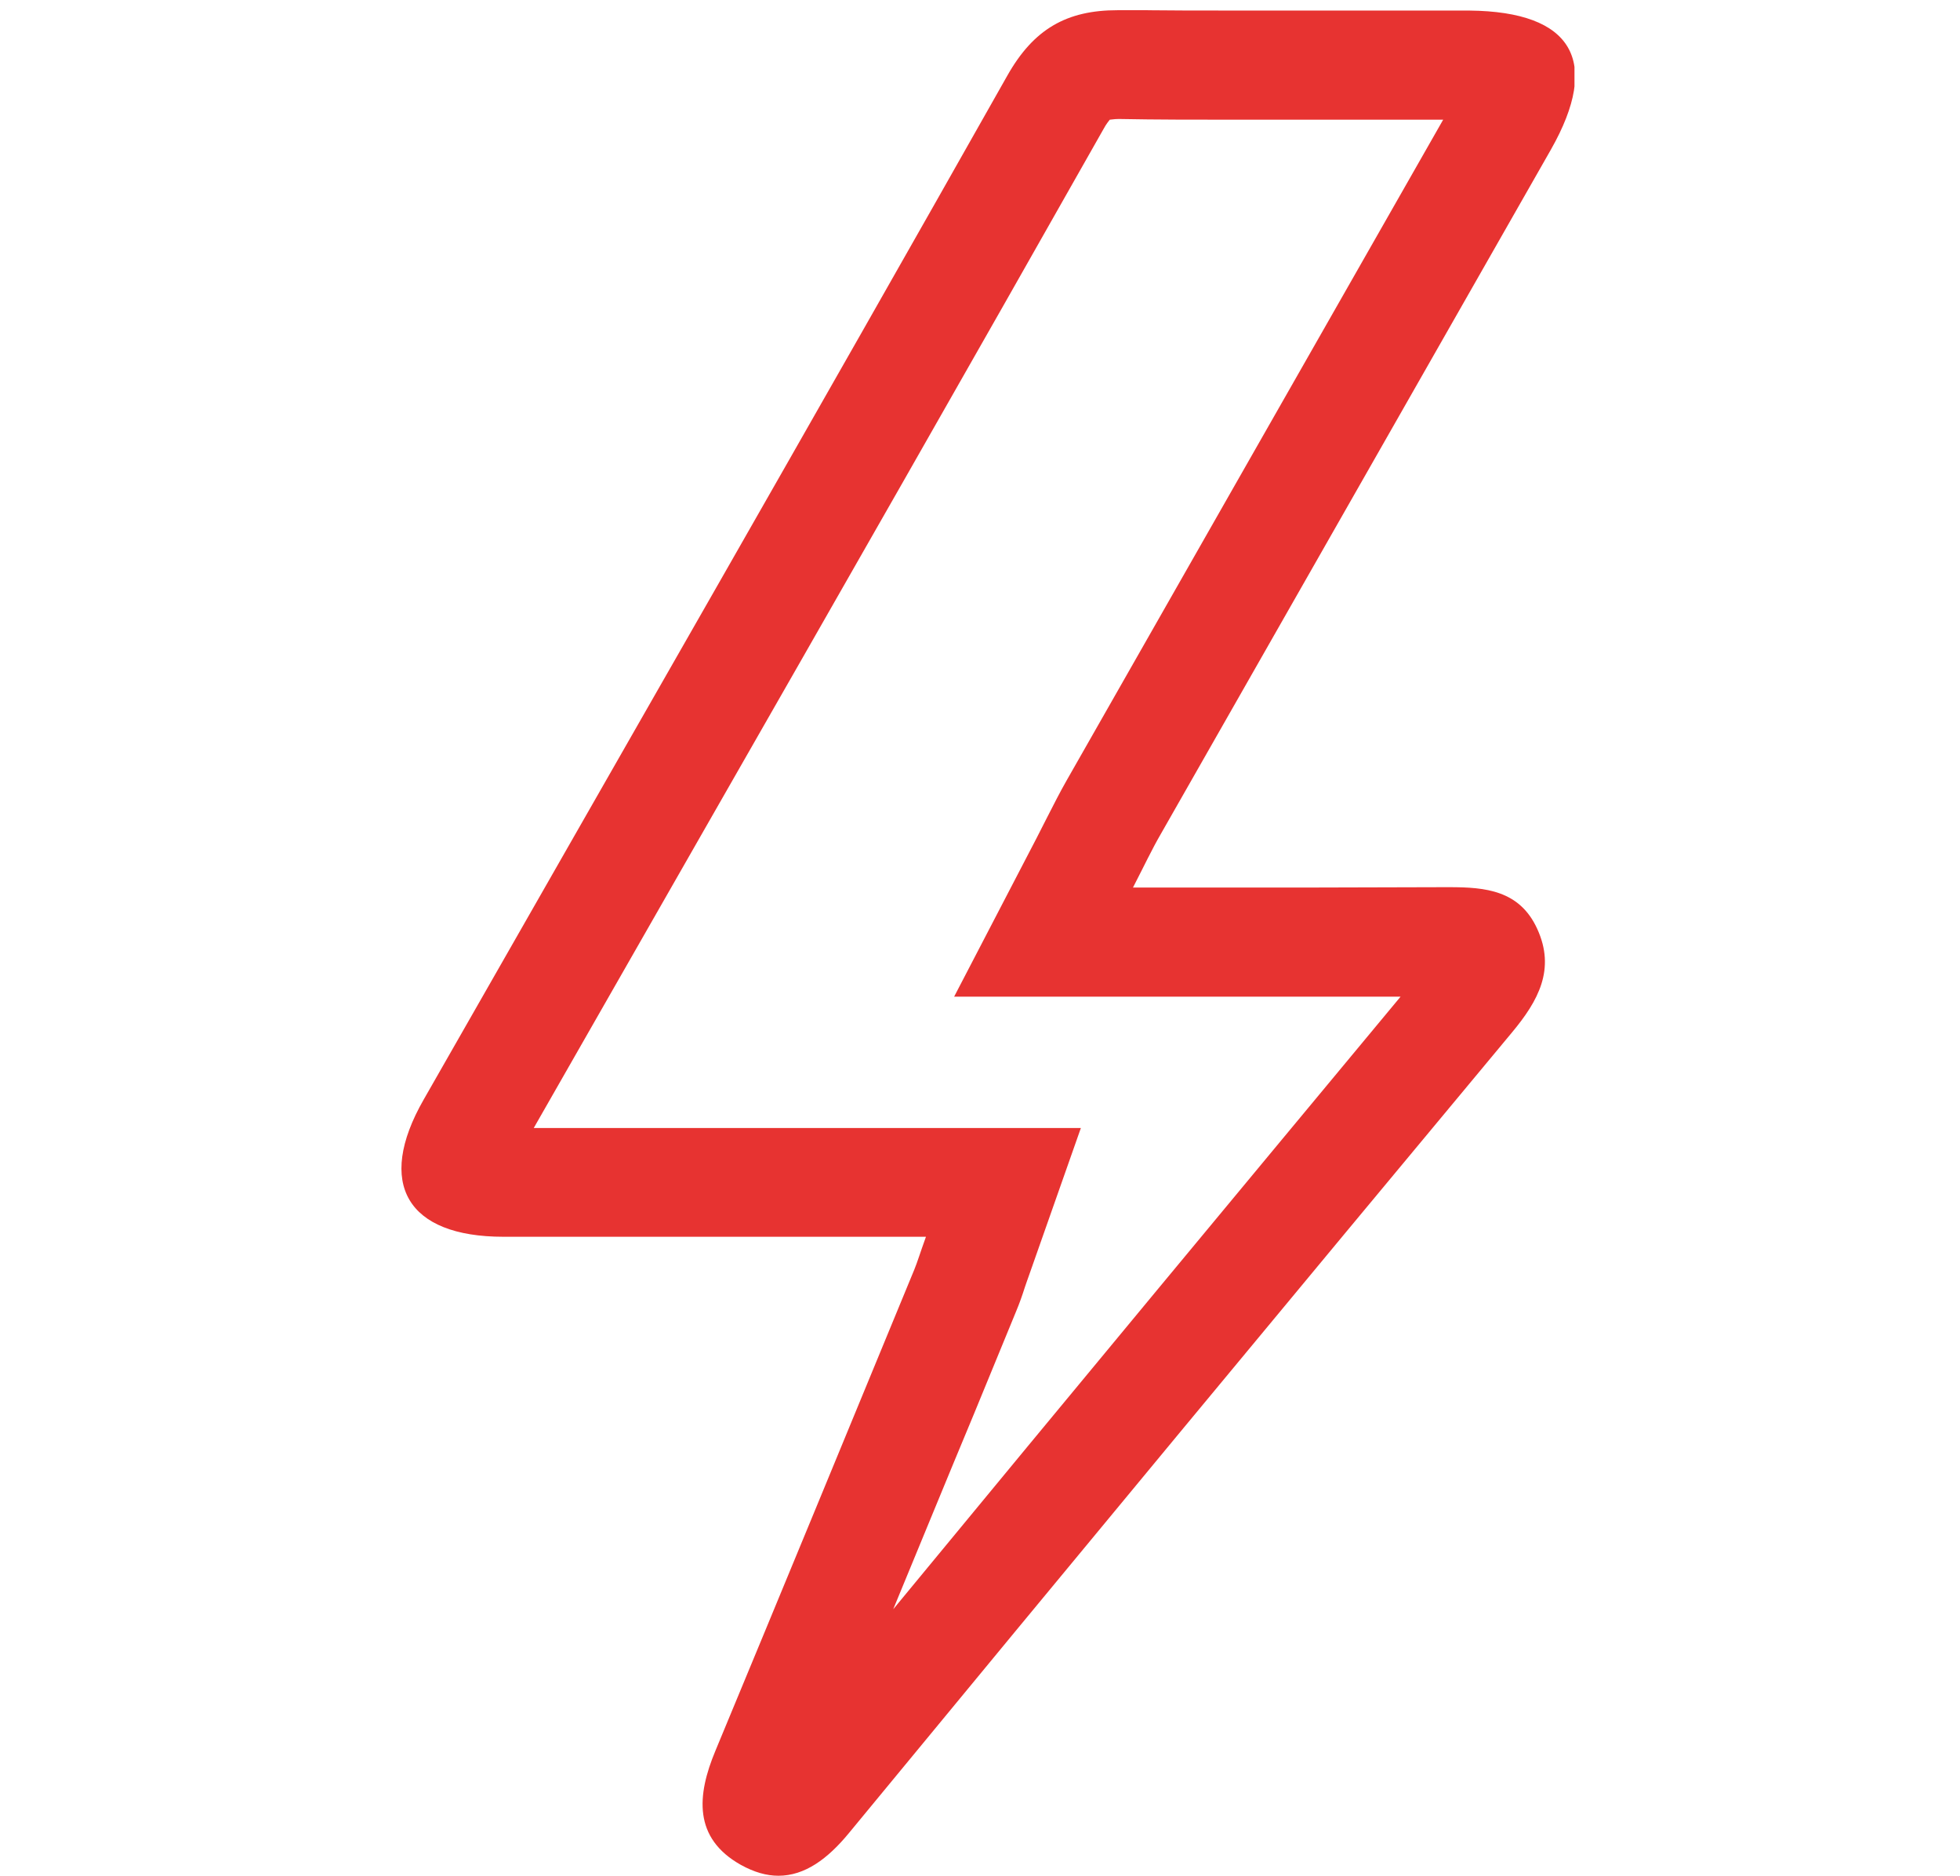 <?xml version="1.0" encoding="UTF-8"?>
<svg id="Calque_5" data-name="Calque 5" xmlns="http://www.w3.org/2000/svg" xmlns:xlink="http://www.w3.org/1999/xlink" viewBox="0 0 55.67 53.29">
  <defs>
    <style>
      .cls-1 {
        clip-path: url(#clippath);
      }

      .cls-2 {
        fill: none;
      }

      .cls-2, .cls-3 {
        stroke-width: 0px;
      }

      .cls-3 {
        fill: #e73331;
      }
    </style>
    <clipPath id="clippath">
      <rect class="cls-2" x="11.39" y=".29" width="33.33" height="53"/>
    </clipPath>
  </defs>
  <g class="cls-1">
    <path class="cls-3" d="m31.74.29c-1.44,0-2.38.53-3.13,1.86-5.49,9.72-11.05,19.4-16.58,29.09-1.36,2.38-.47,3.89,2.27,3.89,1.57,0,3.13,0,4.71,0,2.37,0,4.79,0,7.29,0-.17.47-.24.71-.33.93-1.88,4.56-3.76,9.12-5.65,13.67-.53,1.27-.63,2.48.72,3.24.38.21.73.31,1.07.31.75,0,1.4-.48,2-1.21,6.26-7.6,12.54-15.18,18.84-22.75.74-.89,1.24-1.79.71-2.94-.5-1.09-1.47-1.18-2.49-1.18h-.14c-1.24,0-2.48.01-3.74.01-1.66,0-3.35,0-5.11,0,.33-.64.54-1.09.79-1.52,3.69-6.48,7.39-12.96,11.08-19.44,1.43-2.52.62-3.92-2.31-3.95-.65,0-1.31,0-1.96,0-1.49,0-2.97,0-4.45,0-1.16,0-2.33,0-3.49-.02h-.09m0,3.1h.05c1.03.02,2.16.02,3.54.02.75,0,1.49,0,2.24,0,.74,0,1.48,0,2.22,0,.4,0,.79,0,1.19,0-1.86,3.26-3.72,6.53-5.58,9.79-1.7,2.99-3.41,5.98-5.11,8.97-.2.35-.37.69-.56,1.06-.09.17-.18.36-.29.57l-2.35,4.52h5.1c.89,0,1.77,0,2.63,0s1.66,0,2.48,0c.92,0,1.73,0,2.47,0-4.36,5.25-9.31,11.21-14.41,17.4.77-1.86,1.53-3.72,2.29-5.54l1.2-2.92c.1-.24.17-.44.25-.69.04-.11.08-.24.14-.4l1.45-4.12h-8.11c-1.2,0-2.38,0-3.55,0-1.3,0-2.59,0-3.88,0,1.58-2.77,3.17-5.54,4.75-8.31,3.76-6.57,7.64-13.36,11.43-20.06.08-.15.15-.23.18-.27.04,0,.12-.02.25-.02"/>
  </g>
</svg>